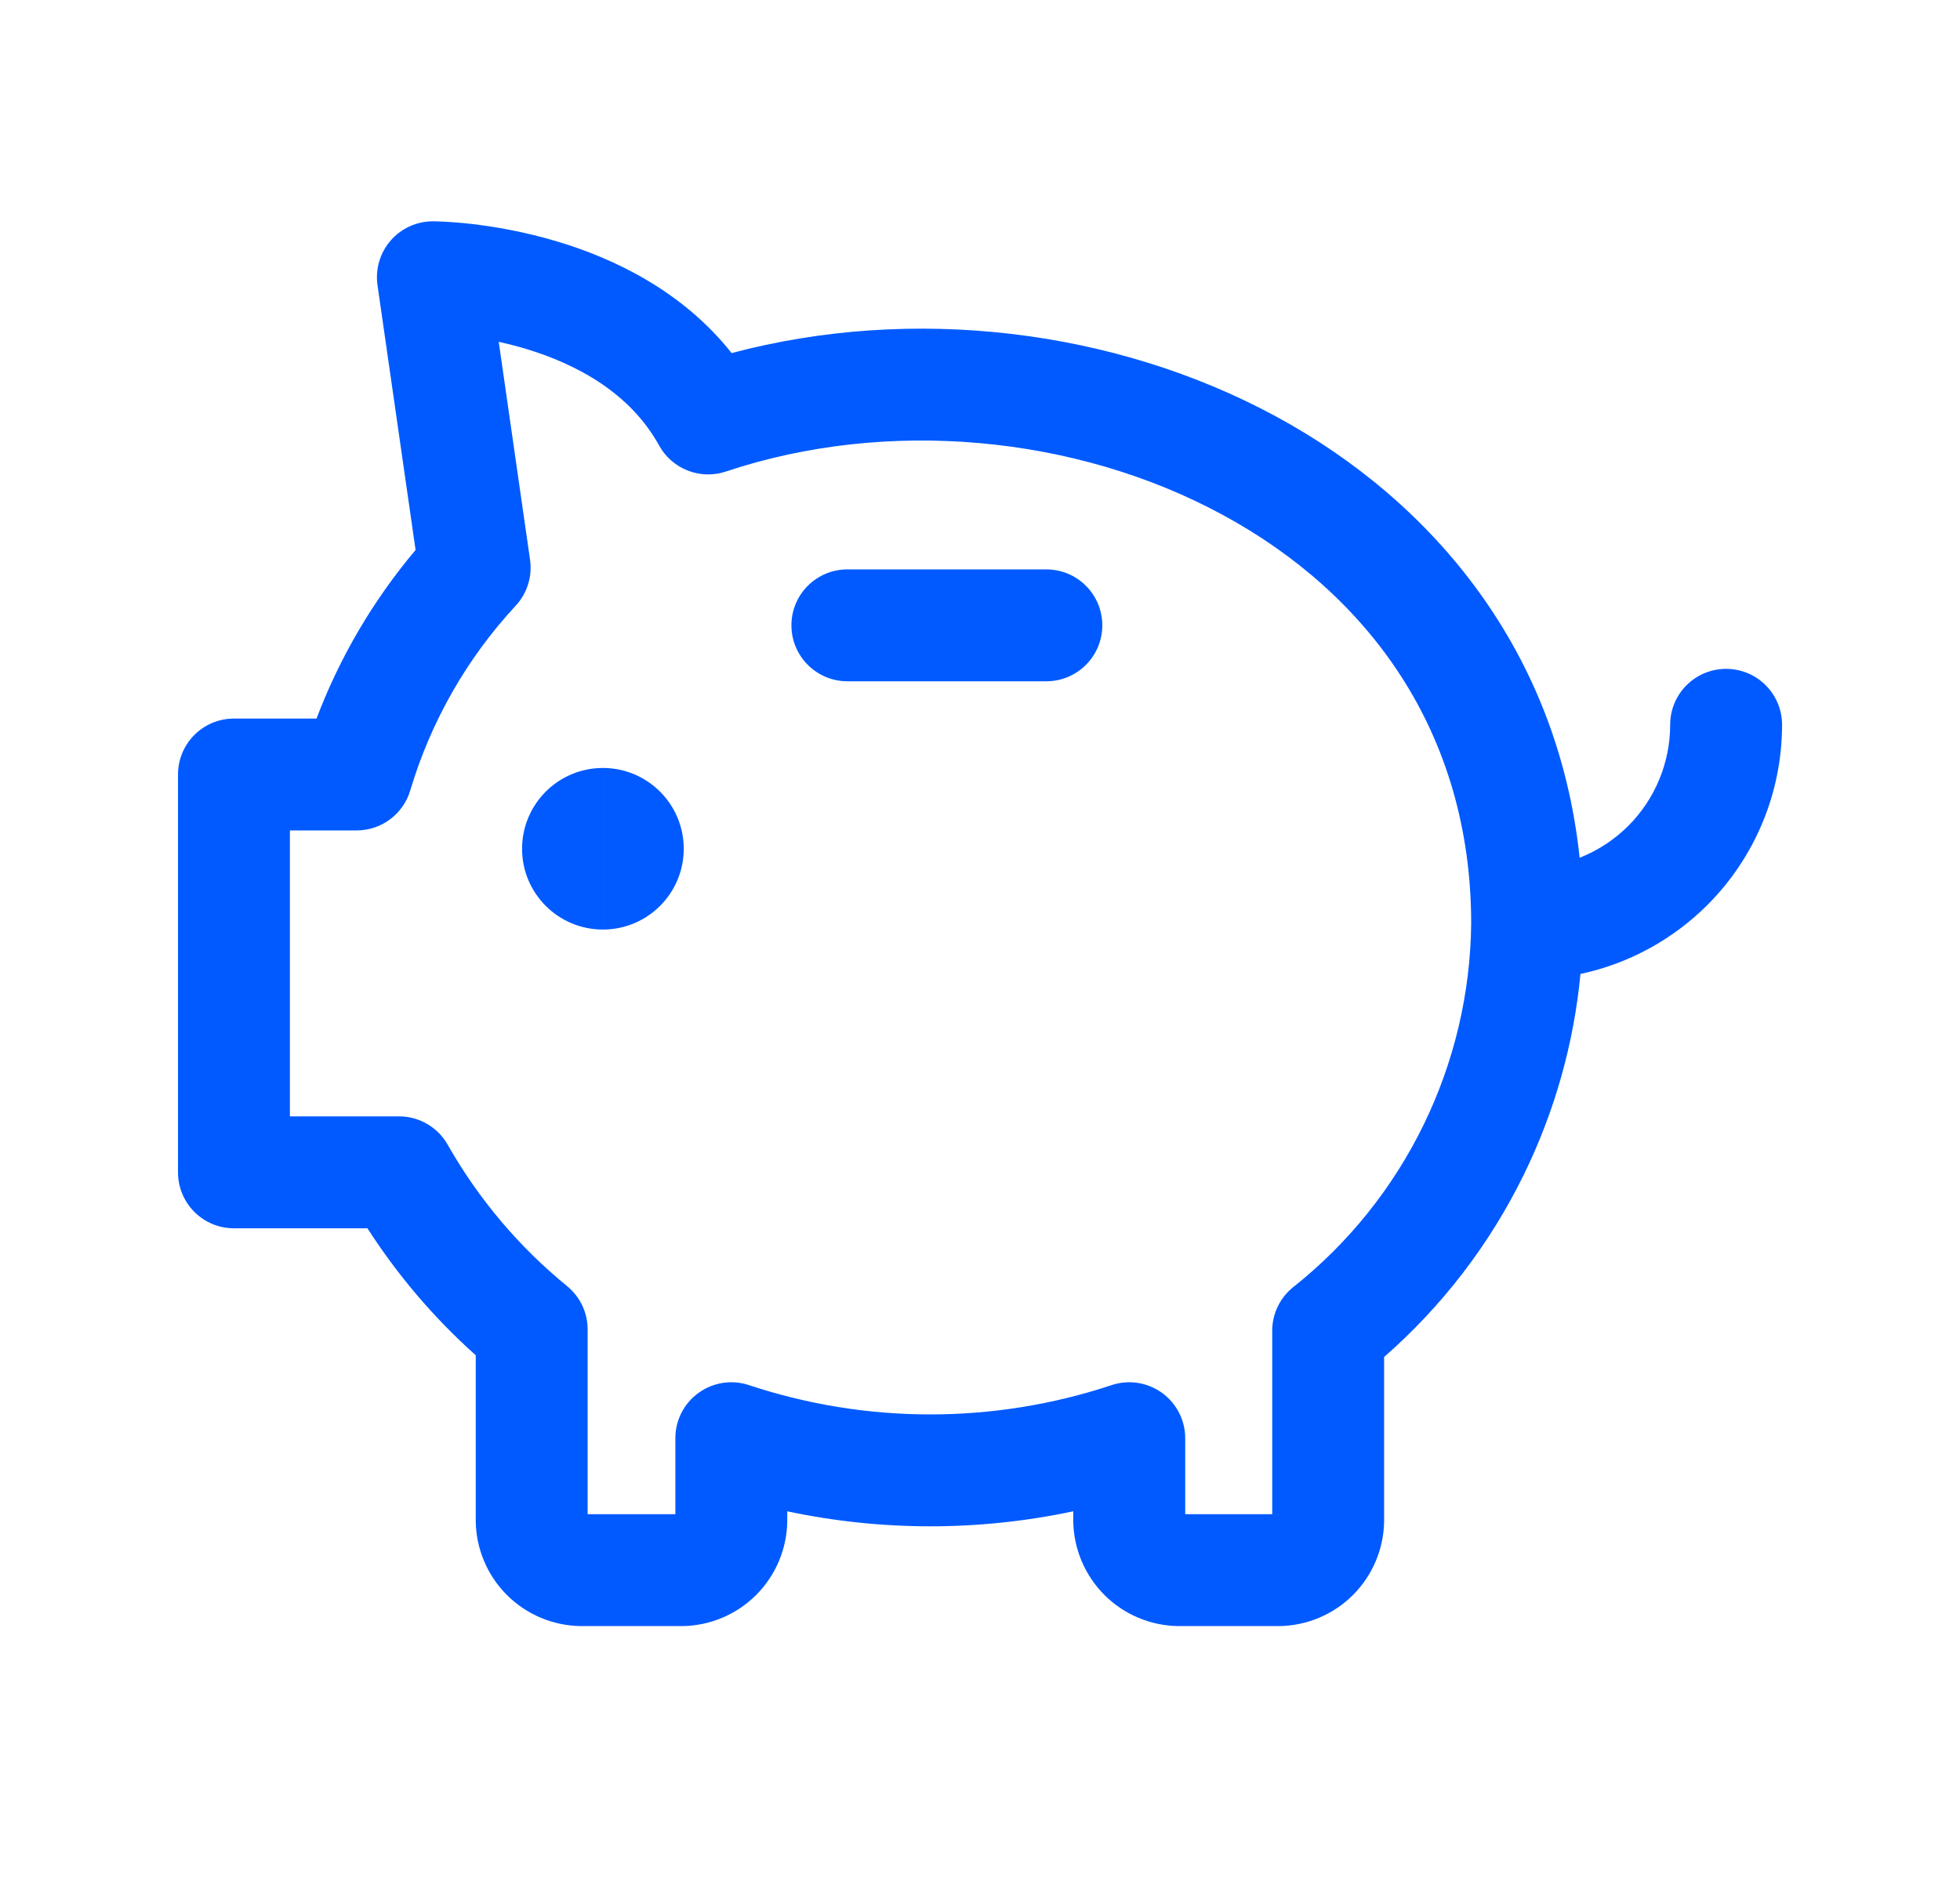 <svg width="33" height="32" viewBox="0 0 33 32" fill="none" xmlns="http://www.w3.org/2000/svg">
<g id="Icon">
<g id="Vector">
<path d="M13.325 10.531C13.325 10.01 13.747 9.589 14.267 9.589H17.617C18.137 9.589 18.559 10.01 18.559 10.531C18.559 11.051 18.137 11.473 17.617 11.473H14.267C13.747 11.473 13.325 11.051 13.325 10.531Z" fill="#005AFF"/>
<path d="M10.151 12.933V15.654C10.902 15.654 11.512 15.045 11.512 14.294C11.512 13.542 10.902 12.933 10.151 12.933Z" fill="#005AFF"/>
<path d="M10.151 12.933V15.654C9.399 15.654 8.79 15.045 8.79 14.294C8.79 13.542 9.399 12.933 10.151 12.933Z" fill="#005AFF"/>
<path fill-rule="evenodd" clip-rule="evenodd" d="M7.288 4.665L7.292 3.727L7.293 3.727L7.295 3.727L7.299 3.727L7.312 3.727L7.351 3.728C7.384 3.728 7.428 3.73 7.484 3.733C7.594 3.739 7.748 3.75 7.936 3.771C8.309 3.814 8.823 3.899 9.386 4.068C10.32 4.348 11.482 4.89 12.318 5.946C15.358 5.137 18.759 5.536 21.485 7.014C24.171 8.471 26.231 10.998 26.596 14.445C26.9 14.325 27.179 14.143 27.415 13.908C27.866 13.457 28.12 12.844 28.12 12.206C28.12 11.685 28.541 11.264 29.062 11.264C29.582 11.264 30.004 11.685 30.004 12.206C30.004 13.344 29.552 14.435 28.747 15.24C28.157 15.83 27.413 16.23 26.61 16.402C26.498 17.573 26.177 18.715 25.659 19.776C25.086 20.949 24.285 21.994 23.304 22.852V25.617C23.298 26.084 23.11 26.529 22.78 26.86C22.45 27.19 22.004 27.378 21.537 27.384L21.525 27.384L19.838 27.384C19.371 27.378 18.925 27.19 18.595 26.86C18.265 26.529 18.077 26.084 18.07 25.617L18.07 25.605L18.07 25.451C16.483 25.788 14.842 25.788 13.255 25.451V25.617C13.249 26.084 13.061 26.53 12.731 26.86C12.401 27.19 11.955 27.378 11.488 27.384L11.476 27.384L9.777 27.384C9.311 27.378 8.865 27.19 8.534 26.86C8.204 26.53 8.016 26.084 8.01 25.617L8.01 25.605L8.01 22.823C7.308 22.196 6.695 21.477 6.187 20.685H3.939C3.418 20.685 2.997 20.263 2.997 19.742V13.043C2.997 12.523 3.418 12.101 3.939 12.101H5.329C5.72 11.068 6.284 10.108 6.997 9.262L6.356 4.803C6.317 4.532 6.398 4.257 6.577 4.051C6.757 3.844 7.018 3.726 7.292 3.727C7.291 3.727 7.292 3.733 7.288 4.665ZM8.845 5.872C8.69 5.826 8.54 5.788 8.397 5.756L8.924 9.425C8.965 9.707 8.876 9.991 8.683 10.2C7.86 11.087 7.253 12.152 6.907 13.312C6.788 13.711 6.421 13.985 6.004 13.985H4.881V18.8H6.719C7.058 18.8 7.371 18.983 7.538 19.278C8.055 20.189 8.737 20.997 9.548 21.659C9.767 21.838 9.894 22.106 9.894 22.389V25.5H11.371V24.22C11.371 23.917 11.516 23.633 11.762 23.456C12.007 23.279 12.323 23.23 12.61 23.326C14.592 23.984 16.734 23.984 18.716 23.326C19.003 23.23 19.318 23.279 19.564 23.456C19.809 23.633 19.955 23.917 19.955 24.22V25.5H21.42V22.411C21.42 22.124 21.551 21.852 21.776 21.674C22.7 20.94 23.448 20.009 23.966 18.948C24.483 17.89 24.758 16.729 24.77 15.551C24.768 12.324 23.035 9.998 20.587 8.671C18.108 7.326 14.931 7.035 12.221 7.941C11.79 8.085 11.317 7.9 11.097 7.502C10.614 6.626 9.727 6.137 8.845 5.872Z" fill="#005AFF"/>
</g>
</g>
</svg>
